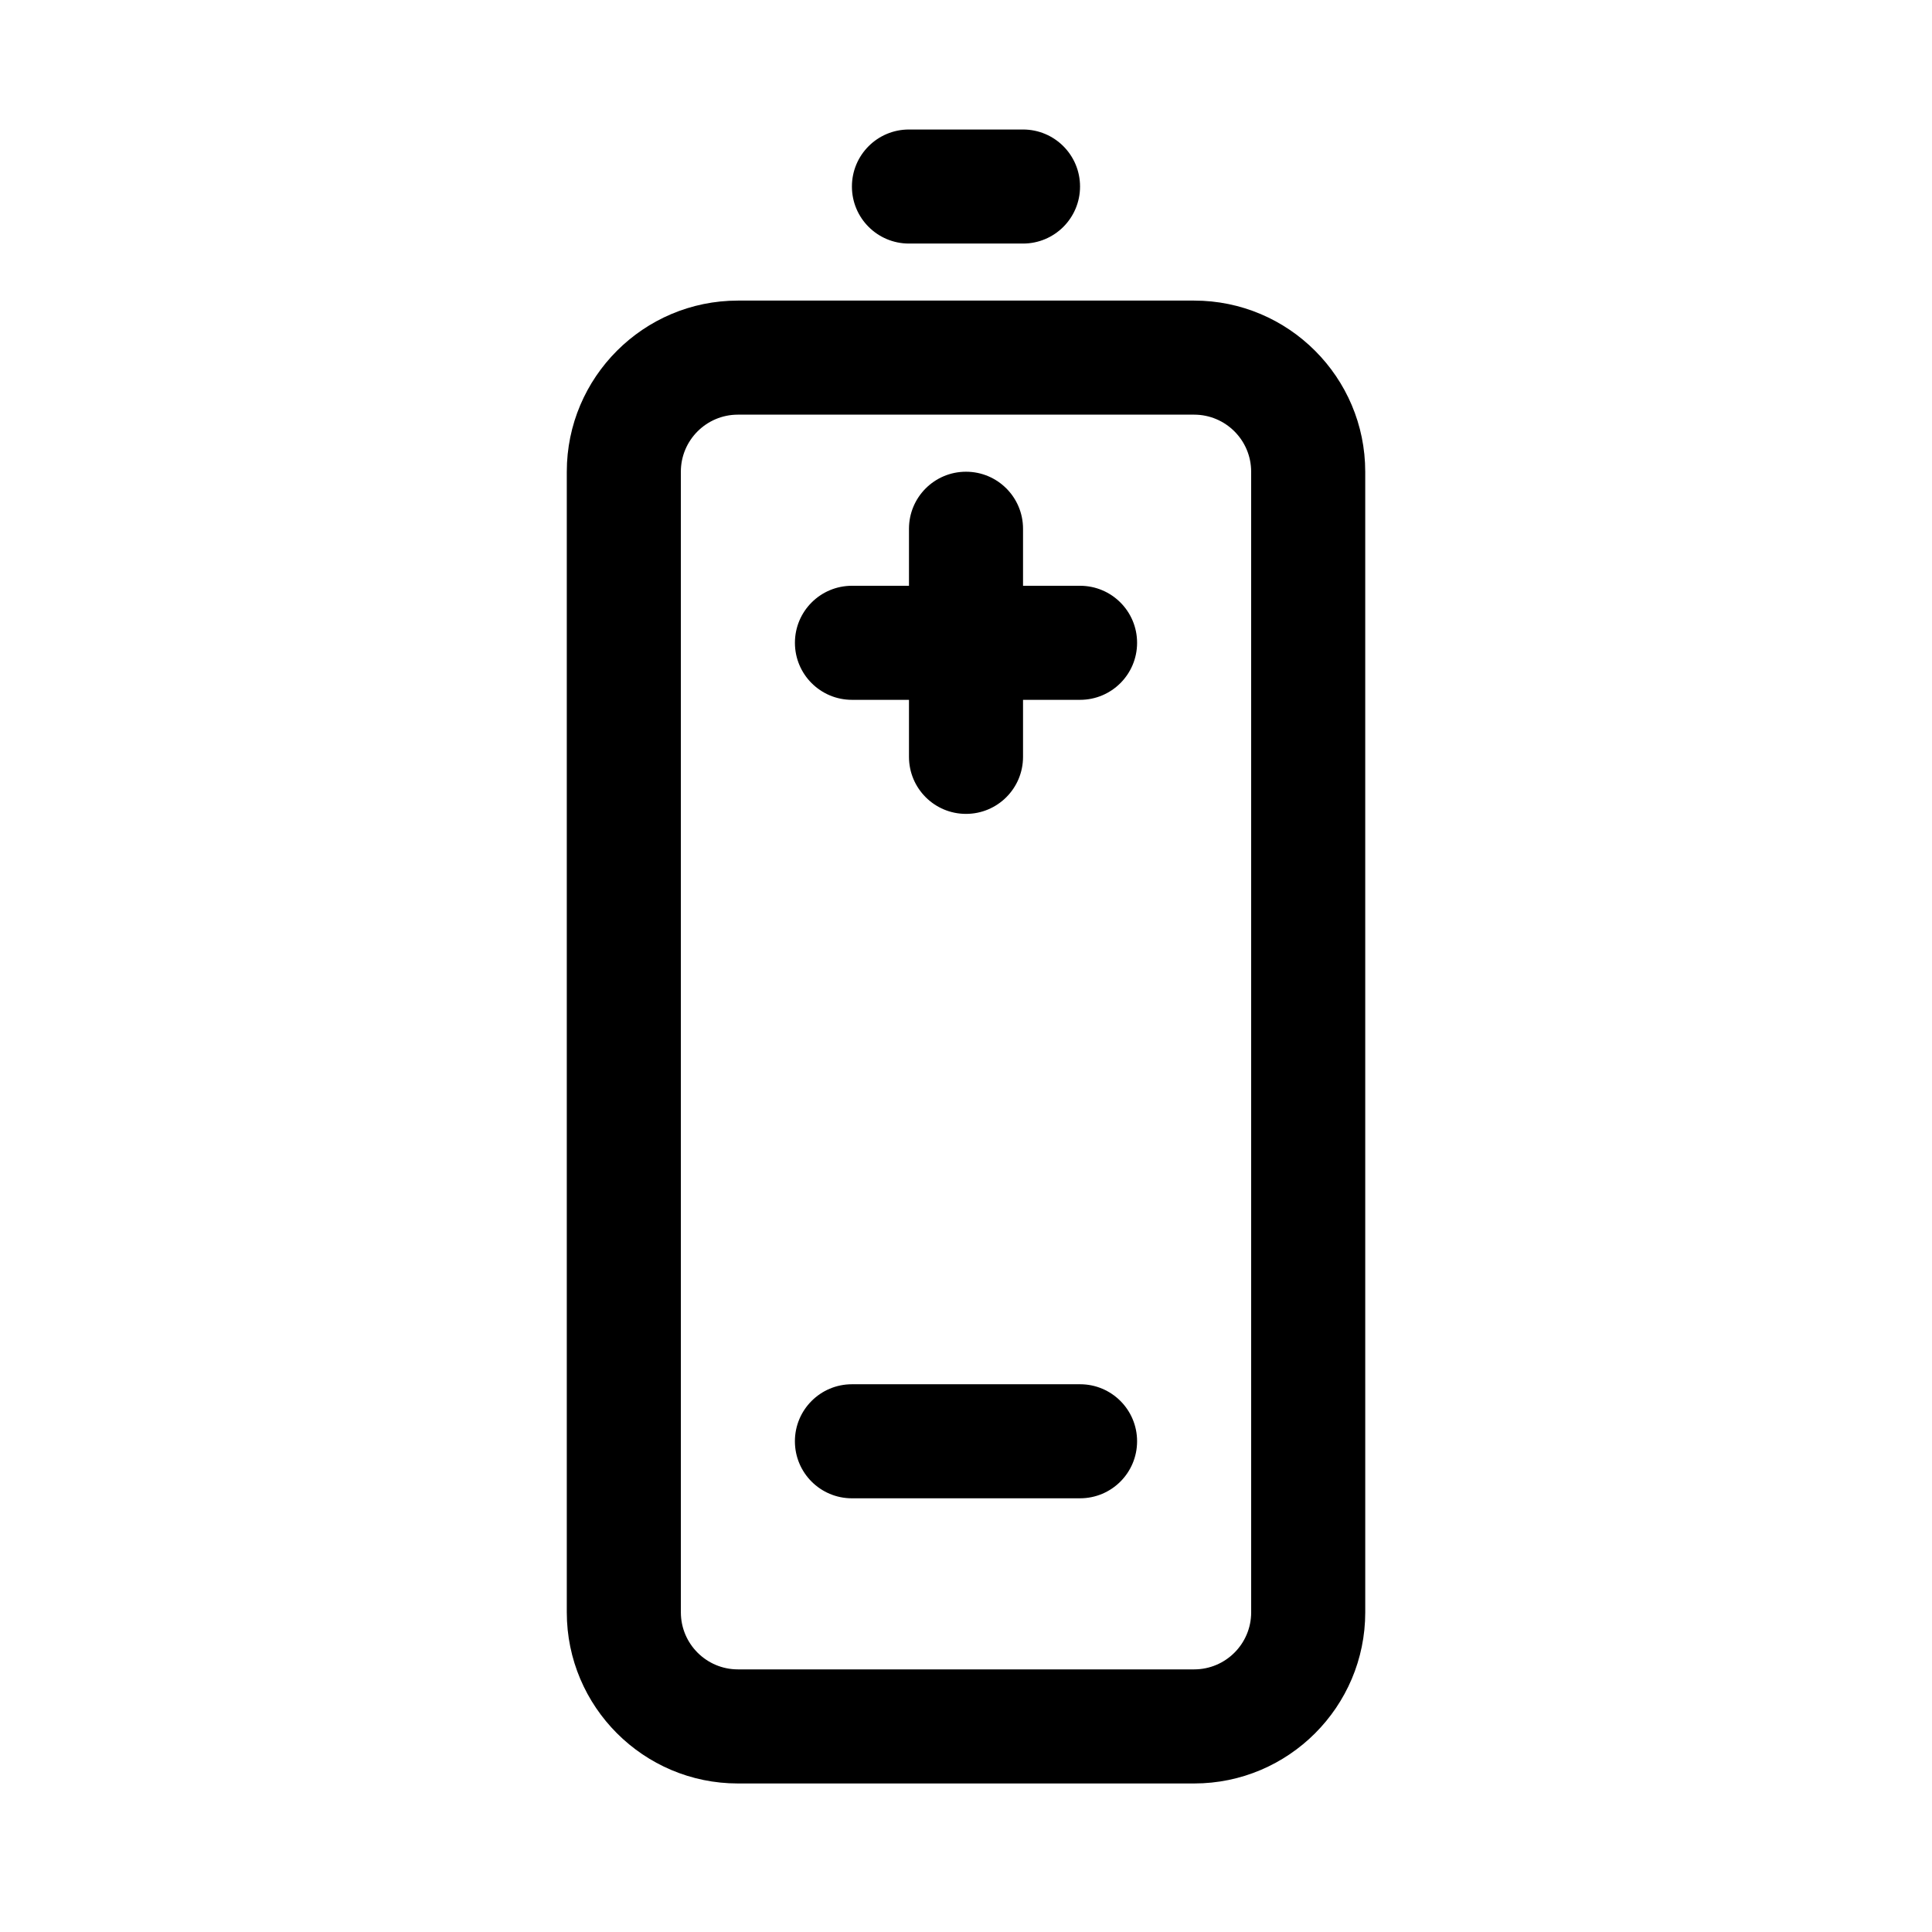 <?xml version="1.0" encoding="UTF-8"?>
<!-- Uploaded to: ICON Repo, www.svgrepo.com, Generator: ICON Repo Mixer Tools -->
<svg fill="#000000" width="800px" height="800px" version="1.1" viewBox="144 144 512 512" xmlns="http://www.w3.org/2000/svg">
 <g>
  <path d="m460.46 223.66h-120.91c-25.004 0-45.344 20.34-45.344 45.344v302.29c0 25.004 20.34 45.344 45.344 45.344h120.91c25.004 0 45.344-20.34 45.344-45.344l-0.004-302.29c0-25.004-20.336-45.344-45.34-45.344zm15.113 347.63c0 8.34-6.777 15.113-15.113 15.113h-120.91c-8.34 0-15.113-6.777-15.113-15.113l-0.004-302.29c0-8.34 6.777-15.113 15.113-15.113h120.91c8.34 0 15.113 6.777 15.113 15.113z"/>
  <path d="m384.88 178.32h30.23c8.352 0 15.113 6.762 15.113 15.113s-6.762 15.113-15.113 15.113h-30.23c-8.352 0-15.113-6.762-15.113-15.113 0-8.355 6.762-15.113 15.113-15.113z"/>
  <path d="m445.34 314.35c0 8.352-6.762 15.113-15.113 15.113h-15.113v15.113c0 8.352-6.762 15.113-15.113 15.113s-15.113-6.762-15.113-15.113v-15.113h-15.113c-8.352 0-15.113-6.762-15.113-15.113 0-8.352 6.762-15.113 15.113-15.113h15.113v-15.113c0-8.352 6.762-15.113 15.113-15.113s15.113 6.762 15.113 15.113v15.113h15.113c8.355 0 15.113 6.758 15.113 15.113z"/>
  <path d="m445.34 525.95c0 8.352-6.762 15.113-15.113 15.113l-60.457 0.004c-8.352 0-15.113-6.762-15.113-15.113s6.762-15.113 15.113-15.113h60.457c8.355-0.004 15.113 6.758 15.113 15.109z"/>
 </g>
</svg>